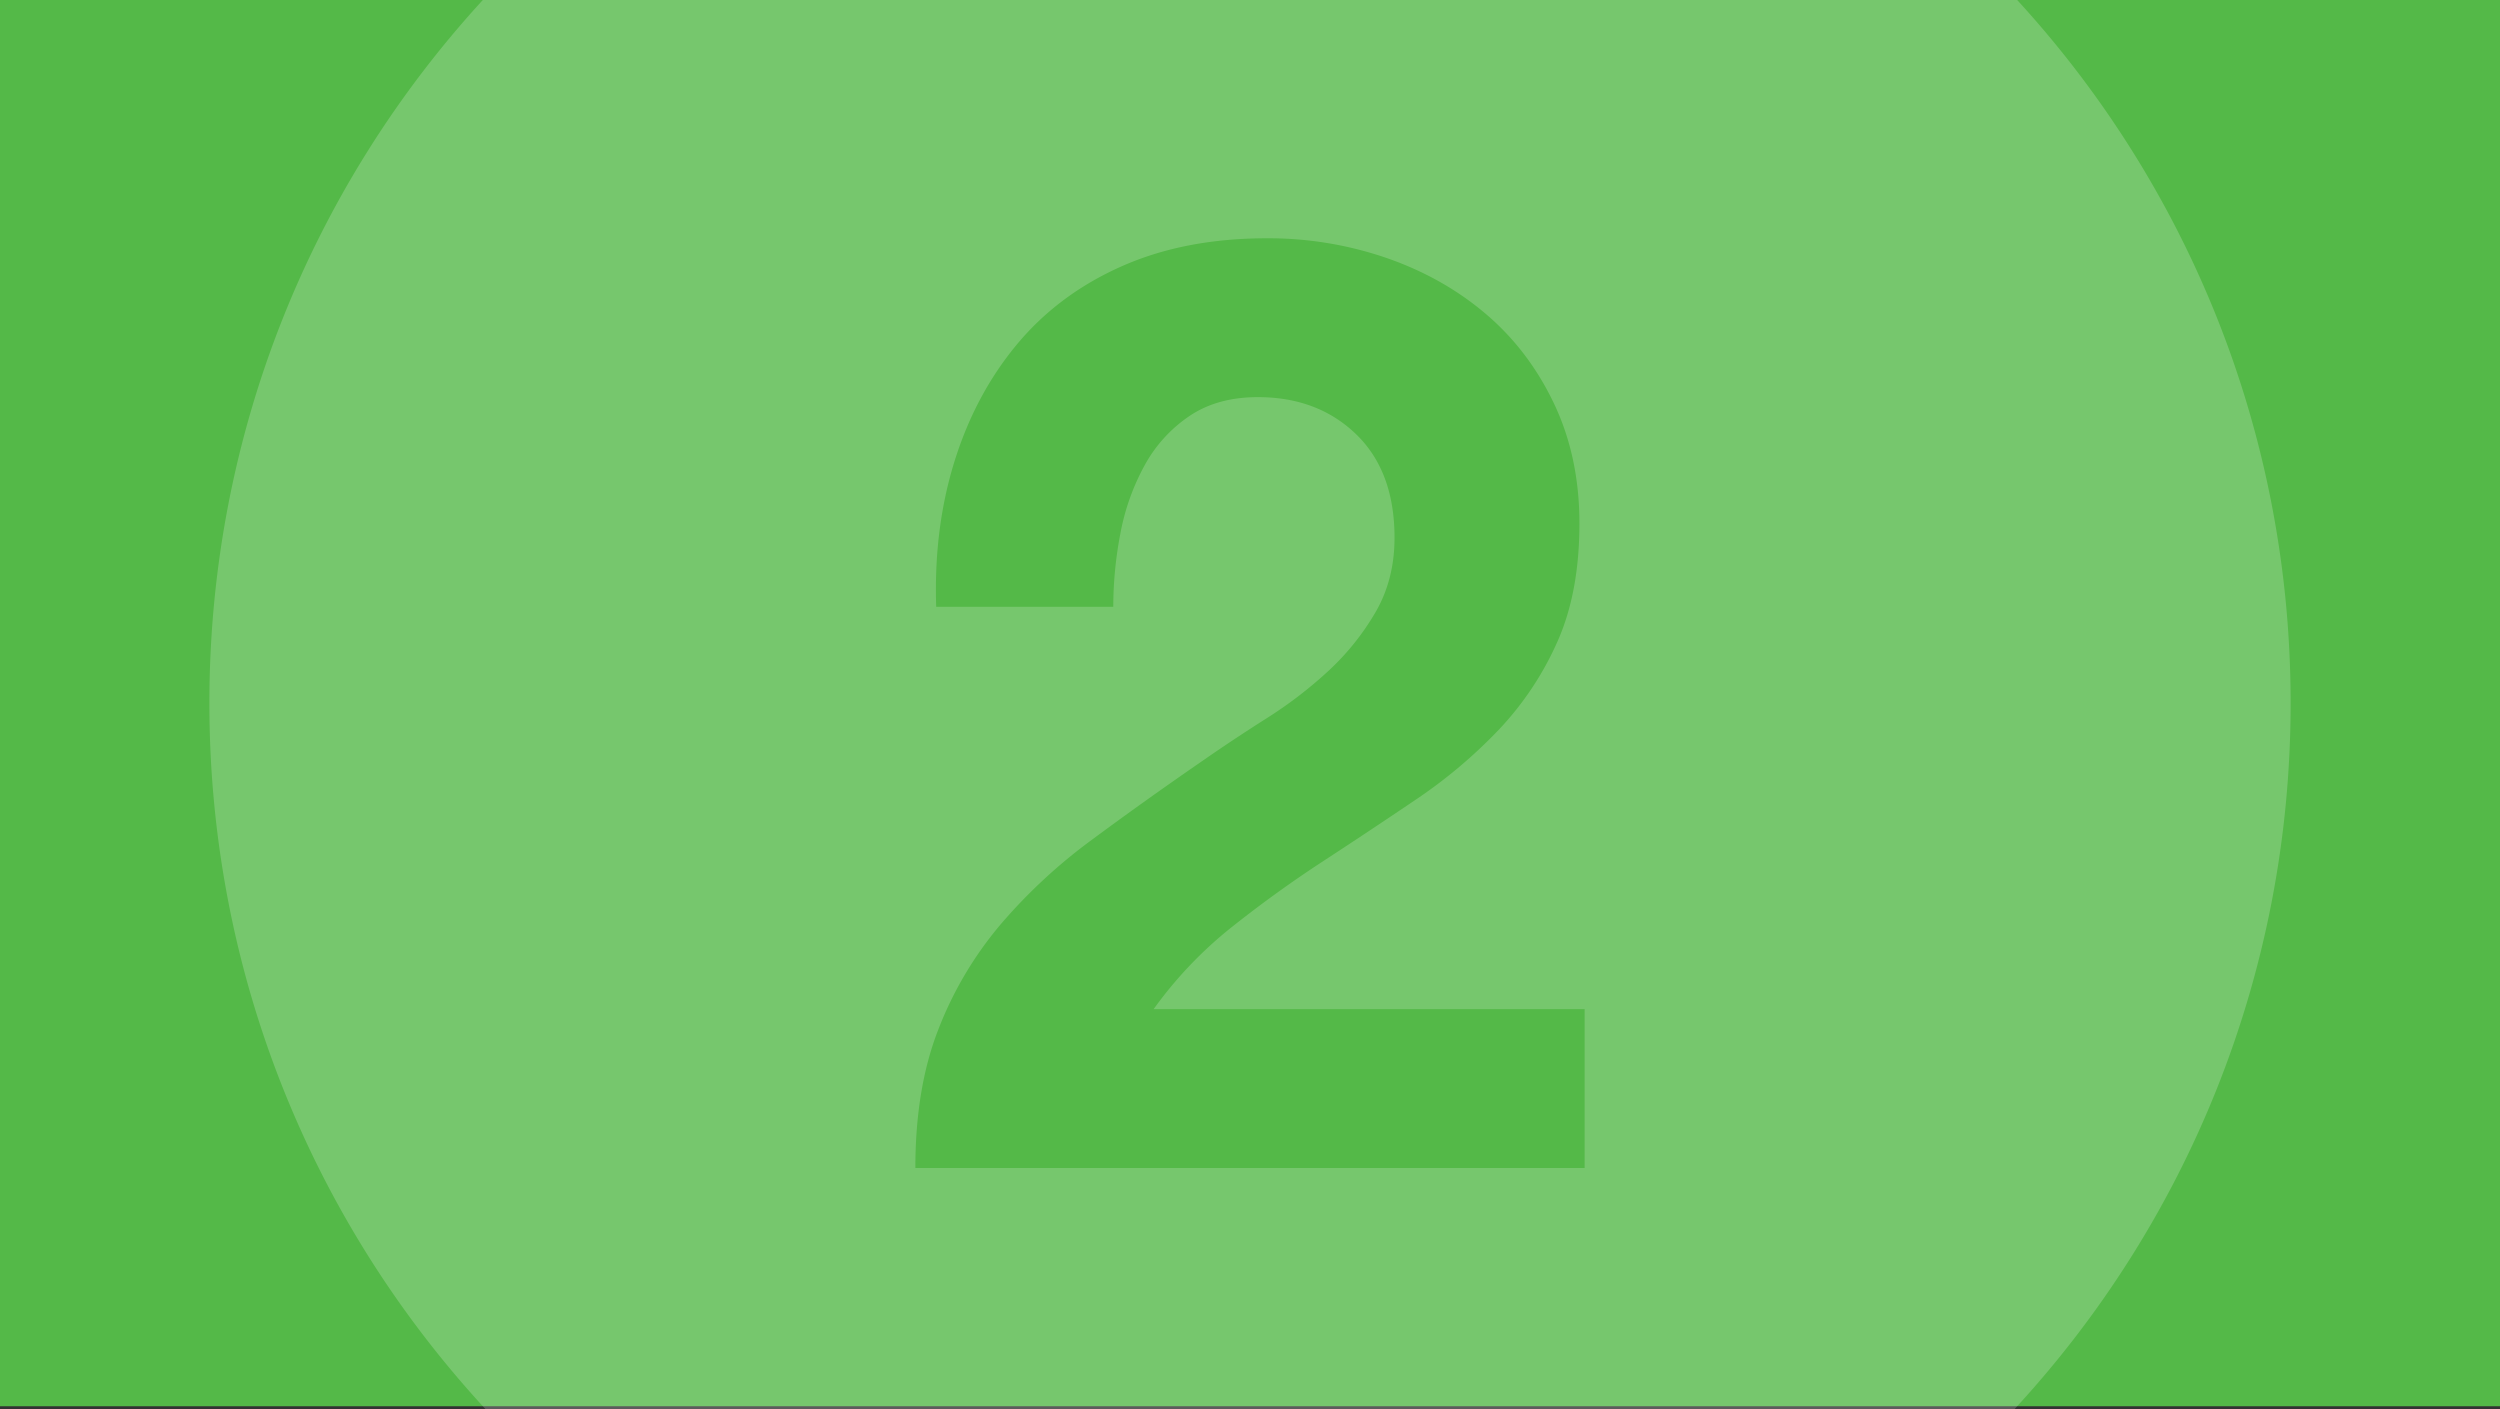 <svg xmlns="http://www.w3.org/2000/svg" viewBox="0 0 1920 1082.16"><rect x="0" y="0" width="1920" height="1082.16" fill="#333333" stroke="none"/><defs><style>.cls-1{fill:#54b948;}.cls-2{fill:#fff;opacity:0.2;}</style></defs><g id="Layer_1" data-name="Layer 1"><rect class="cls-1" width="1920" height="1080"/></g><g id="Layer_11" data-name="Layer 11"><path id="_2" data-name="2" class="cls-2" d="M1549.19,0H370.81c-130.42,142.23-210,331.81-210,540,0,209.24,80.41,399.69,212,542.16H1547.2c131.61-142.47,212-332.92,212-542.16C1759.22,331.81,1679.61,142.23,1549.19,0ZM1217,897H703q0-61,17.5-106A282,282,0,0,1,768,710.5,415.79,415.79,0,0,1,838.5,645Q879,615,924,584q23-16,49-32.5a325.93,325.93,0,0,0,47.5-36.5,194.42,194.42,0,0,0,36-45q14.49-25,14.5-57,0-51-29.5-79.5T966,305q-31,0-52.5,14.5a108.21,108.21,0,0,0-34.5,38,175,175,0,0,0-18.5,52A297.4,297.4,0,0,0,855,466H719q-2-60,14-111.5t48-90q32-38.49,80.5-60T973,183a278.7,278.7,0,0,1,91.5,15q43.5,15,76.5,43t52.5,69q19.5,41,19.5,92,0,53-17,91a239.11,239.11,0,0,1-45,67.5,382.7,382.7,0,0,1-63.5,53.5Q1052,638,1016,661.5T946,712a316.68,316.68,0,0,0-60,63h331Z"/></g></svg>